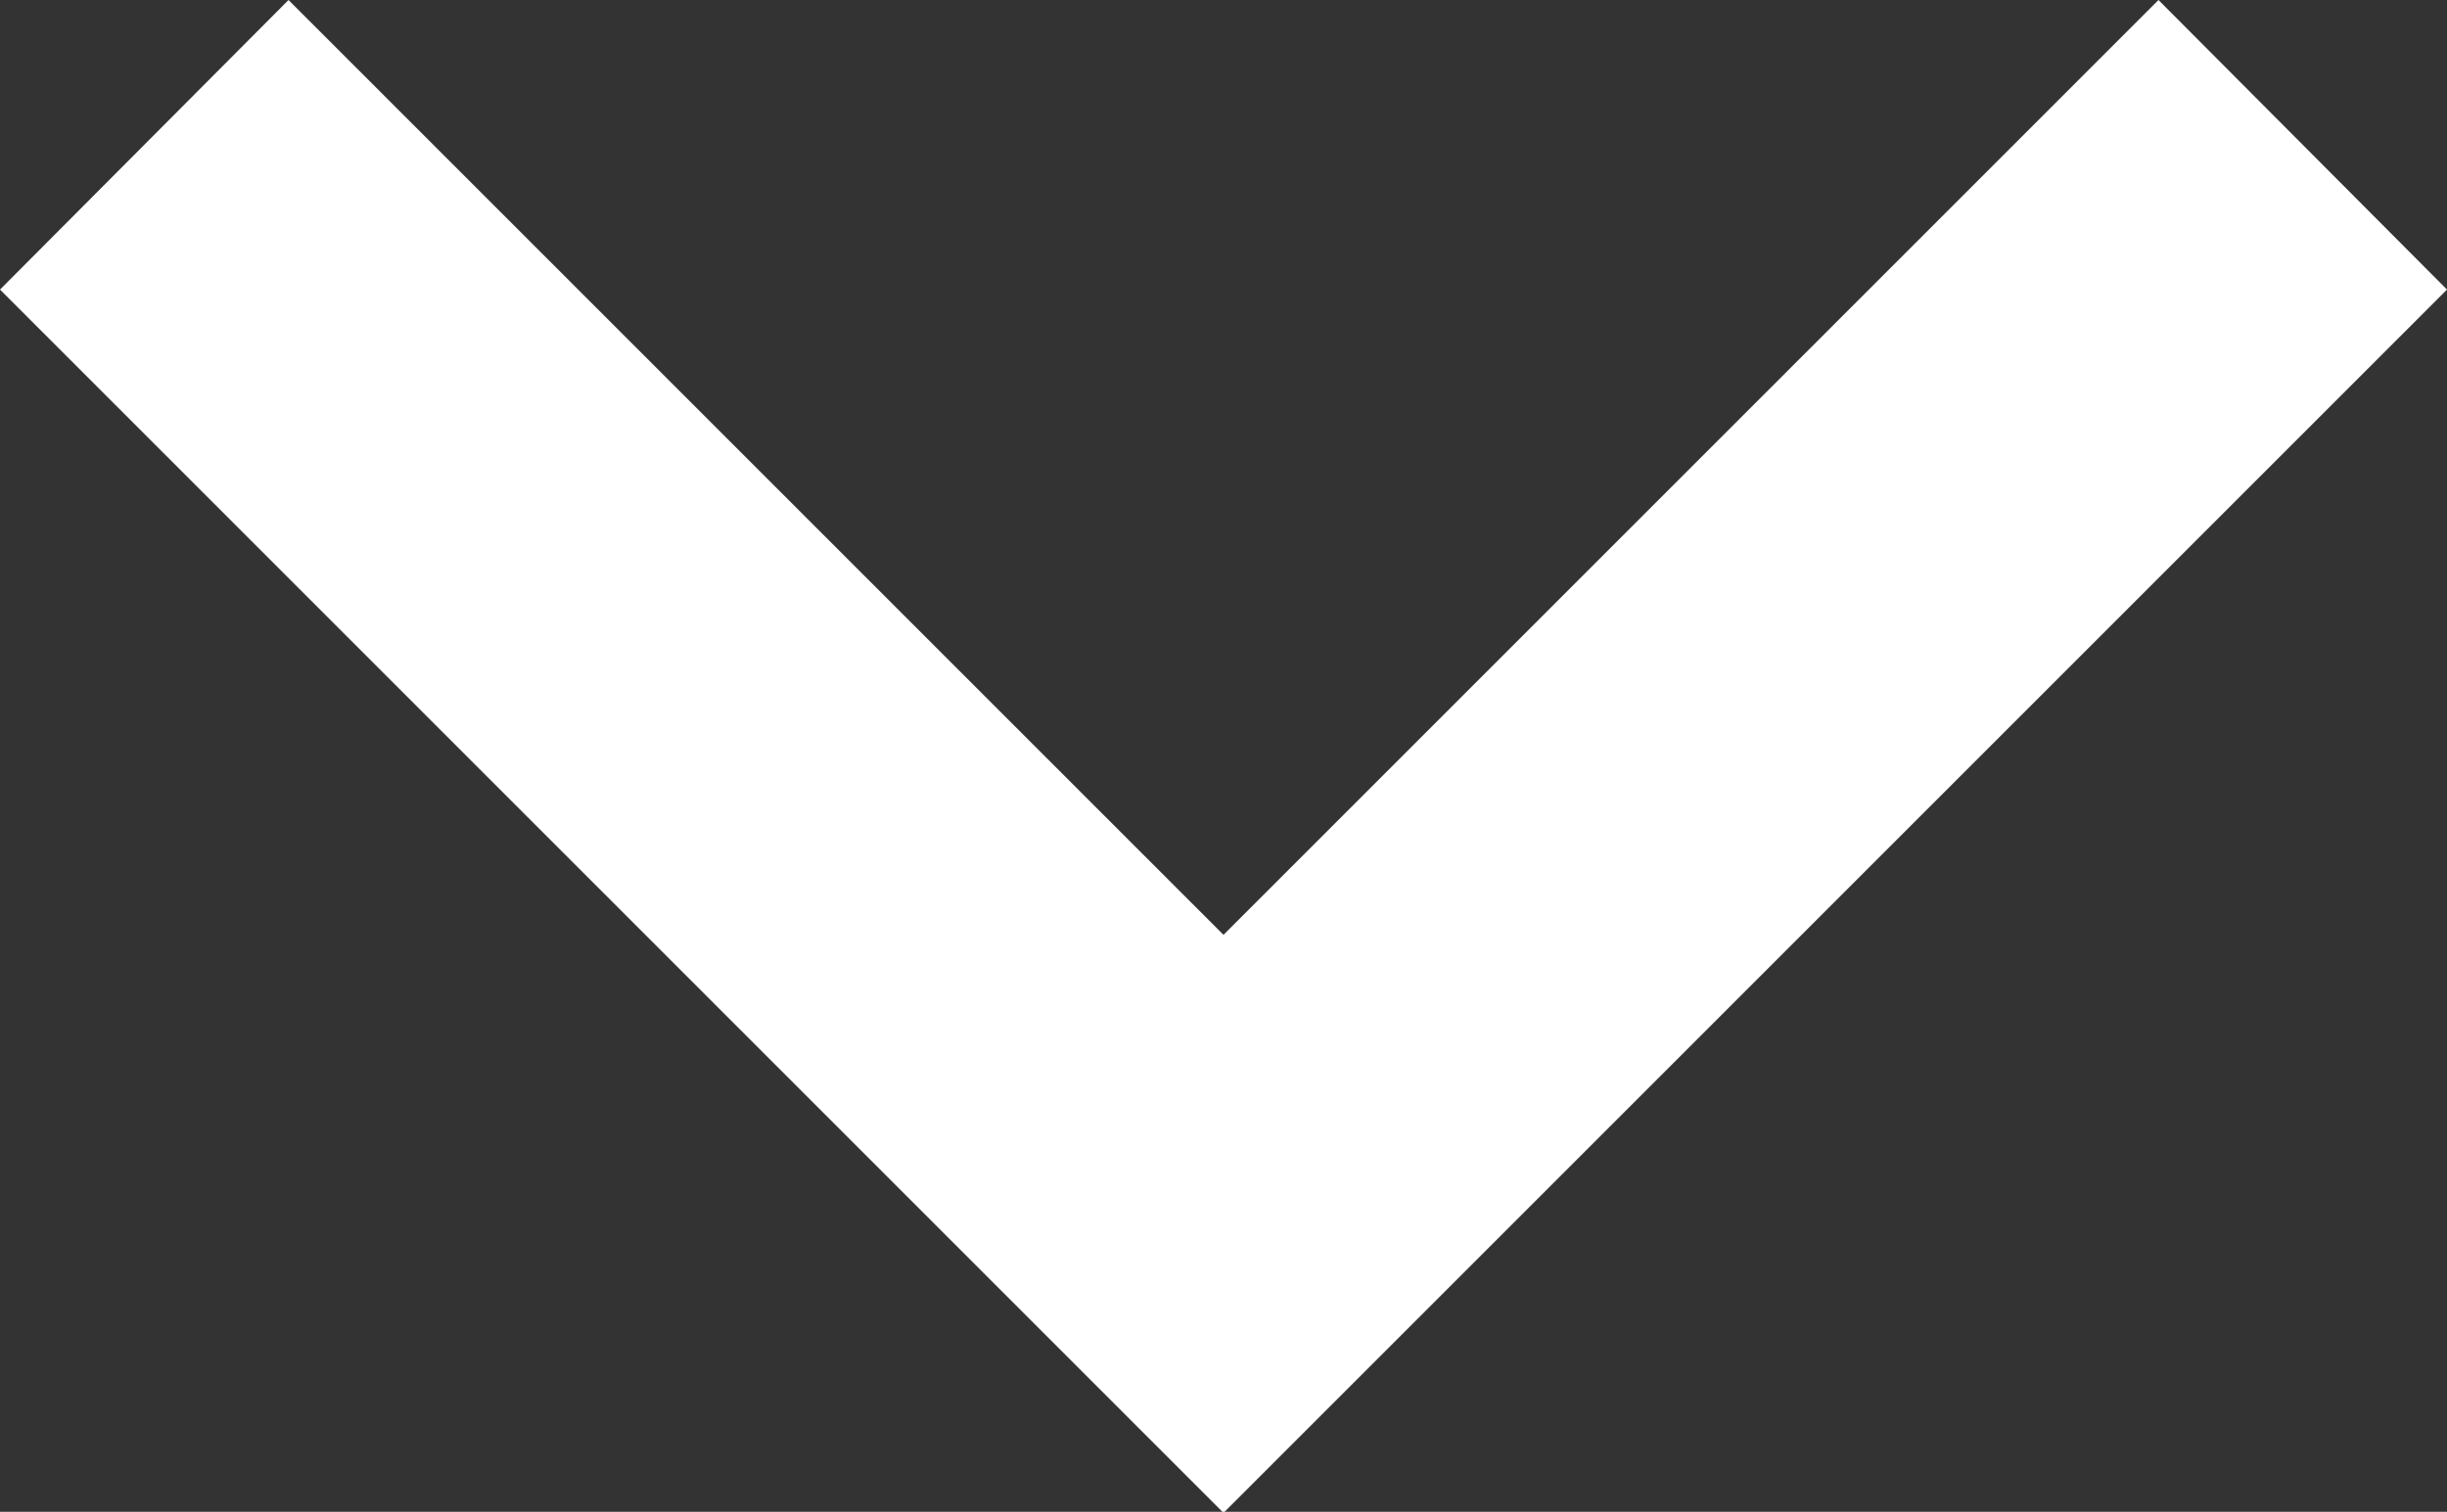 <svg xmlns="http://www.w3.org/2000/svg" width="6.7" height="4.14" viewBox="0 0 6.7 4.14">
  <rect x="0" y="0" width="6.7" height="4.14" fill="#333333" stroke="none"/>
  <g id="Group_125" data-name="Group 125" transform="translate(0 -48.907)">
    <g id="Group_1" data-name="Group 1" transform="translate(0 48.907)">
      <path id="Path_1" data-name="Path 1" d="M5.91,48.907l-2.56,2.56L.79,48.907,0,49.7l3.35,3.35L6.7,49.7Z" transform="translate(0 -48.907)" fill="#fff"/>
    </g>
  </g>
</svg>
